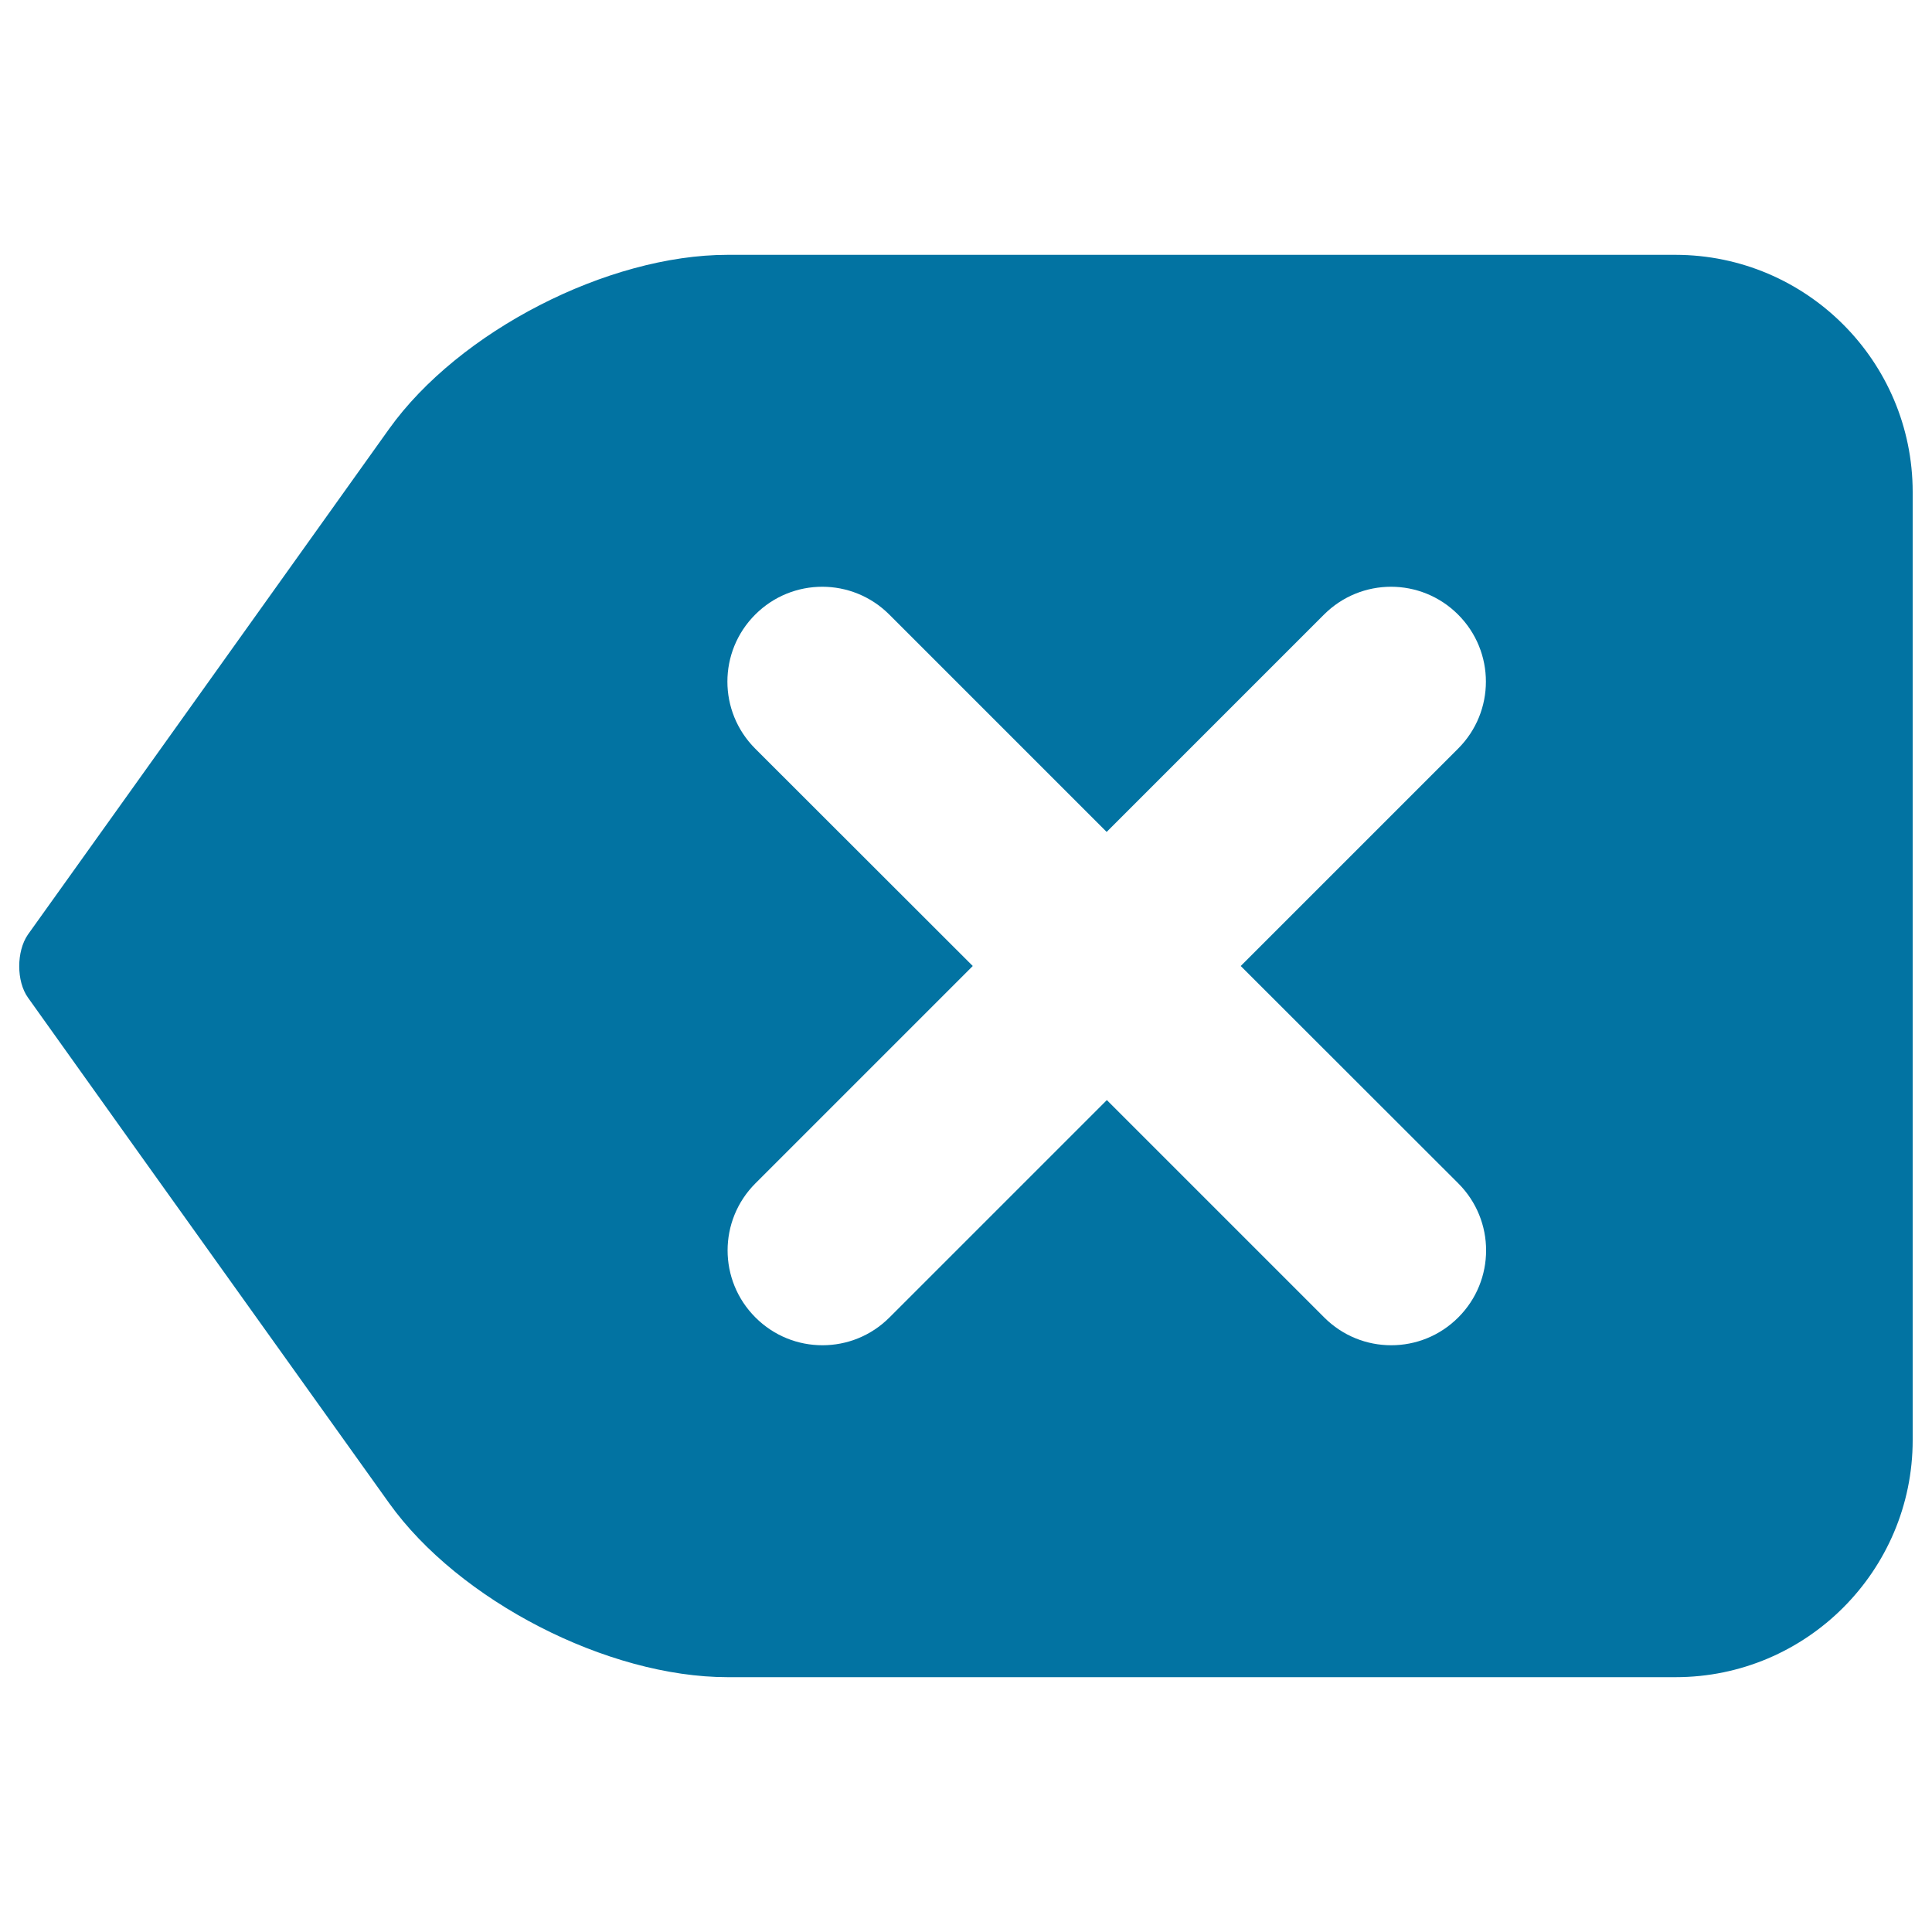 <svg xmlns="http://www.w3.org/2000/svg" viewBox="0 0 1000 1000" style="fill:#0273a2">
<title>Backspace SVG icon</title>
<path d="M867.3,131.9H376.6c-62.1,0-139.1,39.6-175.2,90.1L73.3,401.4c-31.5,44.1-58,81.2-58.9,82.4c-5.9,8.6-6,24.1,0.1,32.6c1.1,1.6,27.2,38.1,58.3,81.7L201.4,778c36.1,50.5,113,90.1,175.2,90.1h490.7C935,868.1,990,813,990,745.4V254.7C990,187,935,132,867.3,131.9L867.3,131.9z M754.8,612.5c19.2,19.2,19.2,50.2,0,69.4c-9.6,9.6-22.1,14.4-34.7,14.4c-12.6,0-25.1-4.8-34.7-14.4L572.9,569.4L460.4,681.9c-9.6,9.6-22.1,14.4-34.7,14.4c-12.6,0-25.1-4.8-34.7-14.4c-19.2-19.2-19.2-50.2,0-69.4L503.5,500L390.9,387.5c-19.2-19.2-19.2-50.2,0-69.4c19.2-19.2,50.2-19.2,69.4,0l112.5,112.5l112.5-112.5c19.2-19.2,50.2-19.2,69.4,0c19.2,19.2,19.2,50.2,0,69.4L642.2,500L754.8,612.5L754.8,612.5z"/>
</svg>
